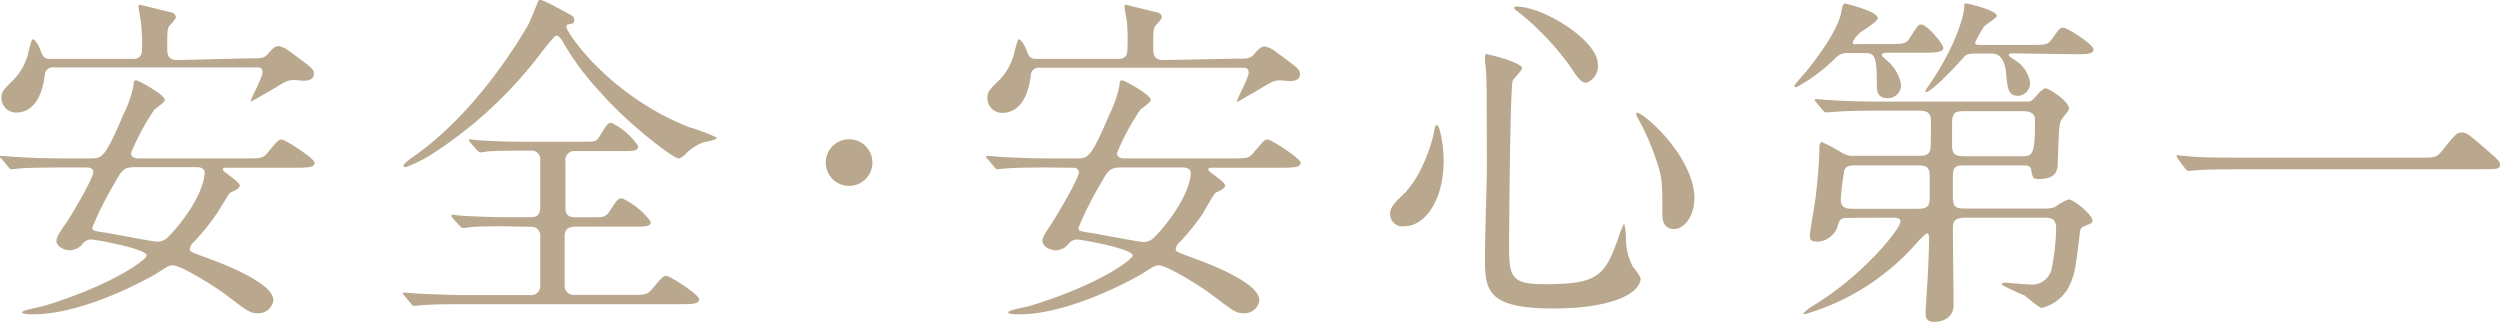 <svg xmlns="http://www.w3.org/2000/svg" viewBox="0 0 214.35 27.62"><defs><style>.cls-1{isolation:isolate;}.cls-2{fill:#b9a88d;}</style></defs><title>text_feature03</title><g id="レイヤー_2" data-name="レイヤー 2"><g id="レイヤー_1-2" data-name="レイヤー 1"><g id="安全_安心第一" data-name="安全 安心第一" class="cls-1"><g class="cls-1"><path class="cls-2" d="M5.4,14.36c-2.61,0-3.48.06-3.78.09L1,14.51c-.12,0-.18-.06-.27-.18l-.57-.69C0,13.52,0,13.49,0,13.43s.06-.06.12-.06c.21,0,1.14.09,1.32.09,1.47.09,2.7.12,4.11.12H7.83c.93,0,1.2-.12,2.76-3.78a9.85,9.85,0,0,0,.87-2.55c0-.21,0-.36.21-.36s2.46,1.23,2.46,1.68c0,.21-.78.72-.9.84a20.3,20.3,0,0,0-2,3.72c0,.45.54.45.63.45h9.18c1.35,0,1.5,0,1.92-.51.84-1,.93-1.11,1.2-1.11s2.82,1.62,2.82,2-.6.42-1.62.42H19.53c-.3,0-.42,0-.42.18s1.44,1,1.44,1.35-.78.54-.87.66-.9,1.44-1.05,1.68a20.21,20.21,0,0,1-2,2.49,1,1,0,0,0-.36.6c0,.24.12.27,1.17.66s6,2.13,6,3.75a1.29,1.29,0,0,1-1.32,1.11c-.66,0-.87-.15-2.88-1.68-1.14-.84-3.78-2.43-4.41-2.43-.33,0-.45.09-1.44.72-.3.18-6,3.48-10.56,3.48-.24,0-.93,0-.93-.18s1.56-.45,1.86-.54c6-1.83,8.82-4,8.82-4.32,0-.6-4.5-1.38-4.77-1.38a.93.93,0,0,0-.69.33,1.45,1.45,0,0,1-1.14.6c-.48,0-1.14-.33-1.14-.81,0-.27.21-.63.66-1.29C5.82,19,8,15.32,8,14.75c0-.39-.42-.39-.63-.39ZM21.39,5c1.08,0,1.26,0,1.62-.42s.57-.63.9-.63a2.52,2.52,0,0,1,1,.51c1.74,1.29,2,1.44,2,1.86,0,.57-.57.57-.75.6s-.75-.06-.87-.06c-.57,0-.75.09-1.59.6-.24.15-2.16,1.26-2.19,1.26l0-.06c0-.24,1-2,1-2.46s-.33-.42-.69-.42H4.65a.68.68,0,0,0-.81.66c-.21,1.74-.93,3.21-2.46,3.21A1.26,1.26,0,0,1,.12,8.42C.12,7.85.3,7.7,1.2,6.8A5,5,0,0,0,2.46,4.37c.24-.9.27-1,.39-1s.48.54.57.81c.27.69.33.87.93.87H11.4c.78,0,.78-.57.78-1A16.4,16.4,0,0,0,12.09,2c0-.21-.21-1.2-.21-1.41s.06-.18.12-.18,1.8.45,2.73.66a.51.51,0,0,1,.36.42,3,3,0,0,1-.51.66c-.24.27-.24.45-.24,2,0,.69.18,1,.87,1Zm-9.72,9.33c-1.08,0-1.17.18-1.92,1.5a29.57,29.57,0,0,0-1.83,3.66c0,.27,0,.3,1.26.48.69.12,4,.75,4.26.75.66,0,.9-.27,1.65-1.14,2.25-2.67,2.46-4.41,2.46-4.77s-.33-.48-.69-.48Z"/><path class="cls-2" d="M43.26,19.4c-.69,0-1.89,0-2.85.06a5.43,5.43,0,0,1-.69.09c-.09,0-.18-.06-.3-.18l-.63-.69a.45.45,0,0,1-.09-.21s0-.06.09-.06.75.09.87.09c1,.06,2.58.12,3.51.12h2.34c.27,0,.81,0,.81-.84,0-.66,0-4,0-4.2a.73.73,0,0,0-.84-.66h-1c-.63,0-1.77,0-2.67.06a5.3,5.3,0,0,1-.63.09.71.71,0,0,1-.27-.18l-.6-.69A.45.45,0,0,1,40.2,12s0-.06.09-.06.69.09.81.09c.87.06,2.43.12,3.27.12H50c1.05,0,1.14,0,1.44-.51.6-1,.69-1.11,1-1.11a5.92,5.92,0,0,1,2.28,2c0,.42-.45.42-1.2.42H49.35a.78.78,0,0,0-.87.9c0,.63,0,3.45,0,4,0,.78.57.78.93.78H50.7c1.08,0,1.2,0,1.56-.51.66-1,.72-1.11,1.08-1.11a6.31,6.31,0,0,1,2.46,2c0,.42-.48.42-1.32.42H49.41c-.33,0-1,0-1,.84s0,3.69,0,4.23a.77.77,0,0,0,.87.78H54c1.35,0,1.5,0,1.92-.51.84-1,.93-1.11,1.23-1.11s2.79,1.59,2.79,2-.6.42-1.59.42H39.93c-2.64,0-3.48.06-3.78.09-.12,0-.54.06-.63.06s-.18-.06-.27-.18l-.57-.69c-.12-.15-.15-.15-.15-.21s.06-.06.12-.06c.21,0,1.14.09,1.32.09,1.47.06,2.7.12,4.11.12h5.4a.77.77,0,0,0,.84-.84c0-.69,0-4.17,0-4.35a.73.73,0,0,0-.81-.66ZM48.42,1c.72.39.81.42.81.72s-.06.27-.57.39c-.09,0-.09.15-.09.21,0,.45,3.6,5.85,10.5,8.58a15.84,15.84,0,0,1,2.4.9c0,.21-1,.36-1.2.42a4,4,0,0,0-1.5,1c-.09.09-.39.36-.6.36-.48,0-4.5-3.12-6.72-5.7A23.07,23.07,0,0,1,48.21,3.5c-.09-.15-.33-.45-.48-.45s-.48.42-1.17,1.26a36.35,36.35,0,0,1-9.3,8.76,12,12,0,0,1-2.46,1.26c-.06,0-.21,0-.21-.12s.39-.45.6-.6c5.88-4,9.75-10.92,10-11.31S46.17,0,46.2,0C46.44-.1,47.31.41,48.42,1Z"/><path class="cls-2" d="M70.8,13.94a2,2,0,1,1,2,2A2,2,0,0,1,70.8,13.94Z"/><path class="cls-2" d="M89.94,14.36c-2.61,0-3.48.06-3.78.09l-.63.06c-.12,0-.18-.06-.27-.18l-.57-.69c-.12-.12-.15-.15-.15-.21s.06-.06.12-.06c.21,0,1.14.09,1.32.09,1.47.09,2.7.12,4.11.12h2.28c.93,0,1.2-.12,2.76-3.78A9.85,9.85,0,0,0,96,7.25c0-.21,0-.36.21-.36s2.46,1.23,2.46,1.68c0,.21-.78.72-.9.84a20.3,20.3,0,0,0-2,3.72c0,.45.54.45.63.45h9.18c1.35,0,1.5,0,1.92-.51.84-1,.93-1.11,1.2-1.11s2.82,1.62,2.82,2-.6.42-1.62.42h-5.88c-.3,0-.42,0-.42.18s1.44,1,1.44,1.35-.78.54-.87.66-.9,1.44-1,1.68a20.21,20.21,0,0,1-2,2.49,1,1,0,0,0-.36.6c0,.24.12.27,1.17.66s6,2.13,6,3.75a1.29,1.29,0,0,1-1.32,1.11c-.66,0-.87-.15-2.88-1.68-1.14-.84-3.78-2.43-4.41-2.43-.33,0-.45.09-1.44.72-.3.18-6,3.48-10.56,3.48-.24,0-.93,0-.93-.18s1.56-.45,1.86-.54c6-1.83,8.82-4,8.82-4.32,0-.6-4.5-1.38-4.77-1.38a.93.93,0,0,0-.69.33,1.45,1.45,0,0,1-1.14.6c-.48,0-1.14-.33-1.14-.81,0-.27.21-.63.66-1.29.27-.39,2.46-4,2.46-4.59,0-.39-.42-.39-.63-.39Zm16-9.33c1.08,0,1.26,0,1.62-.42s.57-.63.9-.63a2.52,2.52,0,0,1,1,.51c1.74,1.29,2,1.44,2,1.86,0,.57-.57.57-.75.6s-.75-.06-.87-.06c-.57,0-.75.09-1.59.6-.24.15-2.16,1.26-2.19,1.26l0-.06c0-.24,1-2,1-2.46s-.33-.42-.69-.42H89.19a.68.68,0,0,0-.81.66c-.21,1.74-.93,3.21-2.46,3.21a1.26,1.26,0,0,1-1.26-1.26c0-.57.18-.72,1.08-1.62A5,5,0,0,0,87,4.37c.24-.9.27-1,.39-1s.48.54.57.81c.27.69.33.87.93.87h7c.78,0,.78-.57.78-1A16.4,16.4,0,0,0,96.63,2c0-.21-.21-1.2-.21-1.41s.06-.18.12-.18,1.8.45,2.73.66a.51.51,0,0,1,.36.42,3,3,0,0,1-.51.66c-.24.27-.24.45-.24,2,0,.69.18,1,.87,1Zm-9.72,9.33c-1.08,0-1.17.18-1.92,1.5a29.57,29.57,0,0,0-1.83,3.66c0,.27,0,.3,1.26.48.69.12,4,.75,4.26.75.66,0,.9-.27,1.65-1.14,2.25-2.67,2.46-4.41,2.46-4.77s-.33-.48-.69-.48Z"/><path class="cls-2" d="M123.78,13.76c0,3.36-1.56,5.64-3.39,5.64a1.05,1.05,0,0,1-1.2-1.08c0-.33.06-.63,1-1.53,1.86-1.71,2.7-5,2.76-5.46s.15-.6.24-.6C123.48,10.73,123.78,12.65,123.78,13.76Zm6.72-7.92c0,.24-.78.93-.81,1.11-.21.75-.3,12.81-.3,14,0,2.7.09,3.42,3,3.42,4.62,0,5.22-.69,6.39-4.05a7.26,7.26,0,0,1,.48-1.17,6.07,6.07,0,0,1,.15,1.29,5.32,5.32,0,0,0,.57,2.4,5.26,5.26,0,0,1,.69,1c0,1.29-2.4,2.61-7.53,2.61-5.82,0-5.82-1.68-5.82-4.53,0-1,.12-5.58.15-6.51s0-4.35,0-6.54c0-.75,0-2.34-.09-3.06,0-.12-.06-.45-.06-.75,0-.09,0-.36.06-.42S130.5,5.36,130.5,5.84ZM130,.56c2.34,0,7,2.91,7,4.95a1.49,1.49,0,0,1-1,1.59c-.33,0-.63-.24-1.29-1.29A23.74,23.74,0,0,0,130.05.92c-.21-.12-.27-.27-.24-.3S130,.56,130,.56Zm15.27,16.53c0,1.38-.84,2.55-1.74,2.55s-1-.81-1-1.23c0-2.91,0-3.24-.66-5.07a19.88,19.88,0,0,0-1.44-3.21c-.15-.24-.15-.42-.12-.45C140.64,9.41,145.29,13.31,145.29,17.09Z"/><path class="cls-2" d="M158.55,4.55a1.42,1.42,0,0,0-1.23.48A14.61,14.61,0,0,1,154,7.49a.16.16,0,0,1-.15-.15c.3-.42.84-1,1-1.2,1.2-1.47,2.7-3.6,3-5,.09-.51.15-.84.36-.84,0,0,2.79.66,2.79,1.26,0,.27-1.17,1-1.38,1.14s-.75.69-.75.93.06.15.63.15h2.31c1.29,0,1.62,0,1.92-.51.66-1,.72-1.17,1-1.17.48,0,1.89,1.65,1.89,2s-.6.42-1.62.42H162c-.33,0-.63,0-.63.18s.06.15.33.42A3.52,3.52,0,0,1,163,7.25a1.13,1.13,0,0,1-1.08,1.17c-1,0-1-.6-1-1.26,0-2.31-.18-2.61-1-2.61Zm0,14.13c-.81,0-.84.18-1,.75a1.91,1.91,0,0,1-1.68,1.29c-.63,0-.69-.18-.69-.54s.45-2.85.51-3.39c.12-1.11.3-2.91.3-4,0-.18,0-.6.24-.6a17.12,17.12,0,0,1,1.59.84,1.76,1.76,0,0,0,1.14.33h5.4c.57,0,1,0,1.14-.51.06-.24.06-2.07.06-2.49,0-.84-.51-.87-1.17-.87H161c-.87,0-2.34,0-3.57.09l-.87.06c-.09,0-.15-.06-.27-.18l-.57-.69c-.12-.15-.12-.15-.12-.21s.06-.06.09-.06c.21,0,1.11.09,1.32.09.87.06,2.43.12,4.14.12h12.6c.33,0,.39,0,.72-.36s.69-.78.93-.78,2,1.08,2,1.77c0,.15-.6.78-.69,1-.15.36-.18.66-.27,3.42,0,.81-.06,1.59-1.65,1.59-.48,0-.51-.12-.63-.75-.06-.42-.33-.42-.87-.42h-4.62c-.9,0-1.23,0-1.23.93v1.77c0,1,.36,1,1.23,1h6.57a2.56,2.56,0,0,0,.93-.12,5.6,5.6,0,0,1,1.17-.66c.51,0,2.07,1.35,2.07,1.8,0,.21-.15.27-.6.45s-.45.27-.51.84c-.36,2.94-.42,3.27-.78,4.11a3.59,3.59,0,0,1-2.46,2.1c-.24,0-1.26-.93-1.5-1.08a20.32,20.32,0,0,1-1.92-.9c0-.06,0-.18.24-.18s1.83.15,2.16.15a1.71,1.71,0,0,0,1.89-1.47,18.55,18.55,0,0,0,.36-3.36c0-.87-.48-.9-1.17-.9h-6.45c-1,0-1.23.21-1.23.93,0,.93.06,5.52.06,6.54,0,1.47-1.56,1.47-1.65,1.47-.75,0-.75-.48-.75-.75,0-.42.15-2.58.18-3.06.09-1.62.12-3.06.12-3.3s0-.48-.21-.48a6.9,6.9,0,0,0-.84.81,20.25,20.25,0,0,1-9.6,6.12c-.09,0-.12-.06-.12-.09a4.79,4.79,0,0,1,.57-.48,26.41,26.41,0,0,0,5.22-4.11c.72-.69,2.52-2.73,2.52-3.27,0-.3-.3-.33-.87-.33Zm.72-4.5c-.63,0-1,0-1.14.45a20.69,20.69,0,0,0-.3,2.49c0,.78.57.78,1.14.78h5.22c.78,0,1.17,0,1.26-.72,0-.21,0-2,0-2.1,0-.9-.39-.9-1.29-.9Zm13.47-9.6c-.33,0-.51,0-.51.12s.15.21.42.39a2.76,2.76,0,0,1,1.41,2A1.07,1.07,0,0,1,173,8.21c-.81,0-.9-.66-1-2-.21-1.62-.93-1.62-1.35-1.62h-1.26c-.66,0-.87.12-1,.3-2.19,2.46-3.09,3-3.21,3s-.12-.06-.12-.06a8.47,8.47,0,0,1,.57-.87c2.13-3.21,2.79-5.73,2.79-6.42,0-.21,0-.24.18-.24s2.61.6,2.61,1.05c0,.21-1,.75-1.14,1a9.61,9.61,0,0,0-.72,1.29c0,.21.15.21.51.21H174c1.41,0,1.56,0,1.92-.48.63-.9.69-1,1-1s2.58,1.44,2.58,1.86-.6.42-1.59.42Zm.48,8.82c1.05,0,1.26,0,1.26-3.09,0-.75-.63-.78-1.2-.78h-4.65c-.9,0-1.26,0-1.26,1.05v1.89c0,.87.39.93,1.23.93Z"/><path class="cls-2" d="M207.39,13.52c1.35,0,1.5,0,1.92-.51,1.2-1.5,1.35-1.65,1.74-1.65s.48,0,2.58,1.86c.48.42.72.63.72.87,0,.42-.18.42-1.65.42H192.06c-2.52,0-3.42.06-3.78.09l-.63.06c-.12,0-.18-.09-.27-.18l-.63-.84c0-.06-.15-.21-.15-.27s.09-.06.12-.06,1.08.12,1.26.12c1,.09,3.3.09,4.17.09Z"/></g></g></g></g></svg>